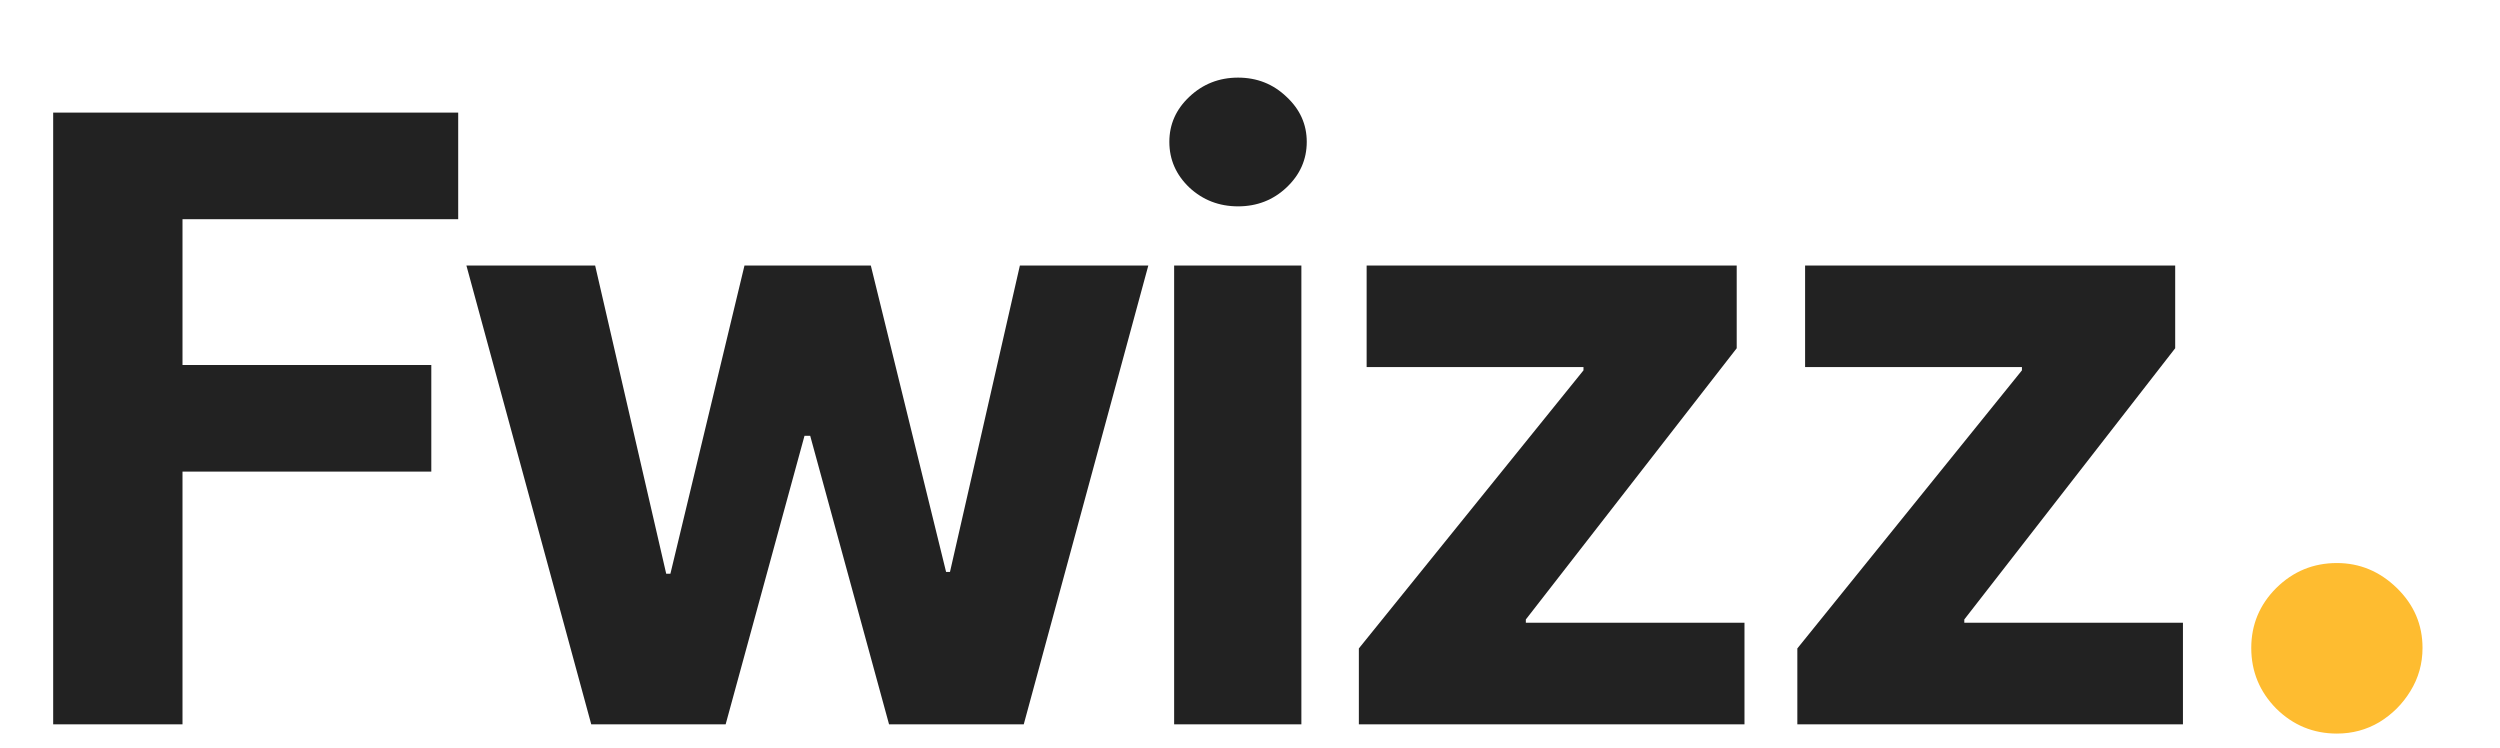 <svg width="107" height="32" viewBox="0 0 107 32" fill="none" xmlns="http://www.w3.org/2000/svg">
<path d="M2.276 31V4.818H19.611V9.382H7.811V15.621H18.46V20.185H7.811V31H2.276ZM25.305 31L19.962 11.364H25.472L28.514 24.557H28.693L31.864 11.364H37.271L40.493 24.48H40.659L43.651 11.364H49.148L43.817 31H38.051L34.676 18.651H34.433L31.058 31H25.305ZM50.253 31V11.364H55.699V31H50.253ZM52.989 8.832C52.179 8.832 51.484 8.564 50.905 8.027C50.334 7.482 50.048 6.83 50.048 6.071C50.048 5.321 50.334 4.678 50.905 4.141C51.484 3.595 52.179 3.322 52.989 3.322C53.798 3.322 54.489 3.595 55.06 4.141C55.639 4.678 55.929 5.321 55.929 6.071C55.929 6.83 55.639 7.482 55.06 8.027C54.489 8.564 53.798 8.832 52.989 8.832ZM58.159 31V27.753L67.773 15.851V15.71H58.492V11.364H74.331V14.905L65.306 26.513V26.653H74.664V31H58.159ZM76.926 31V27.753L86.539 15.851V15.71H77.258V11.364H93.098V14.905L84.072 26.513V26.653H93.43V31H76.926Z" fill="#222222"/>
<path d="M100.019 31.397C99.011 31.397 98.146 31.041 97.423 30.328C96.711 29.605 96.354 28.74 96.354 27.732C96.354 26.735 96.711 25.88 97.423 25.167C98.146 24.454 99.011 24.098 100.019 24.098C100.996 24.098 101.852 24.454 102.585 25.167C103.317 25.88 103.684 26.735 103.684 27.732C103.684 28.404 103.511 29.02 103.165 29.58C102.829 30.13 102.386 30.572 101.836 30.908C101.287 31.234 100.681 31.397 100.019 31.397Z" fill="#FEBC30"/>
</svg>
